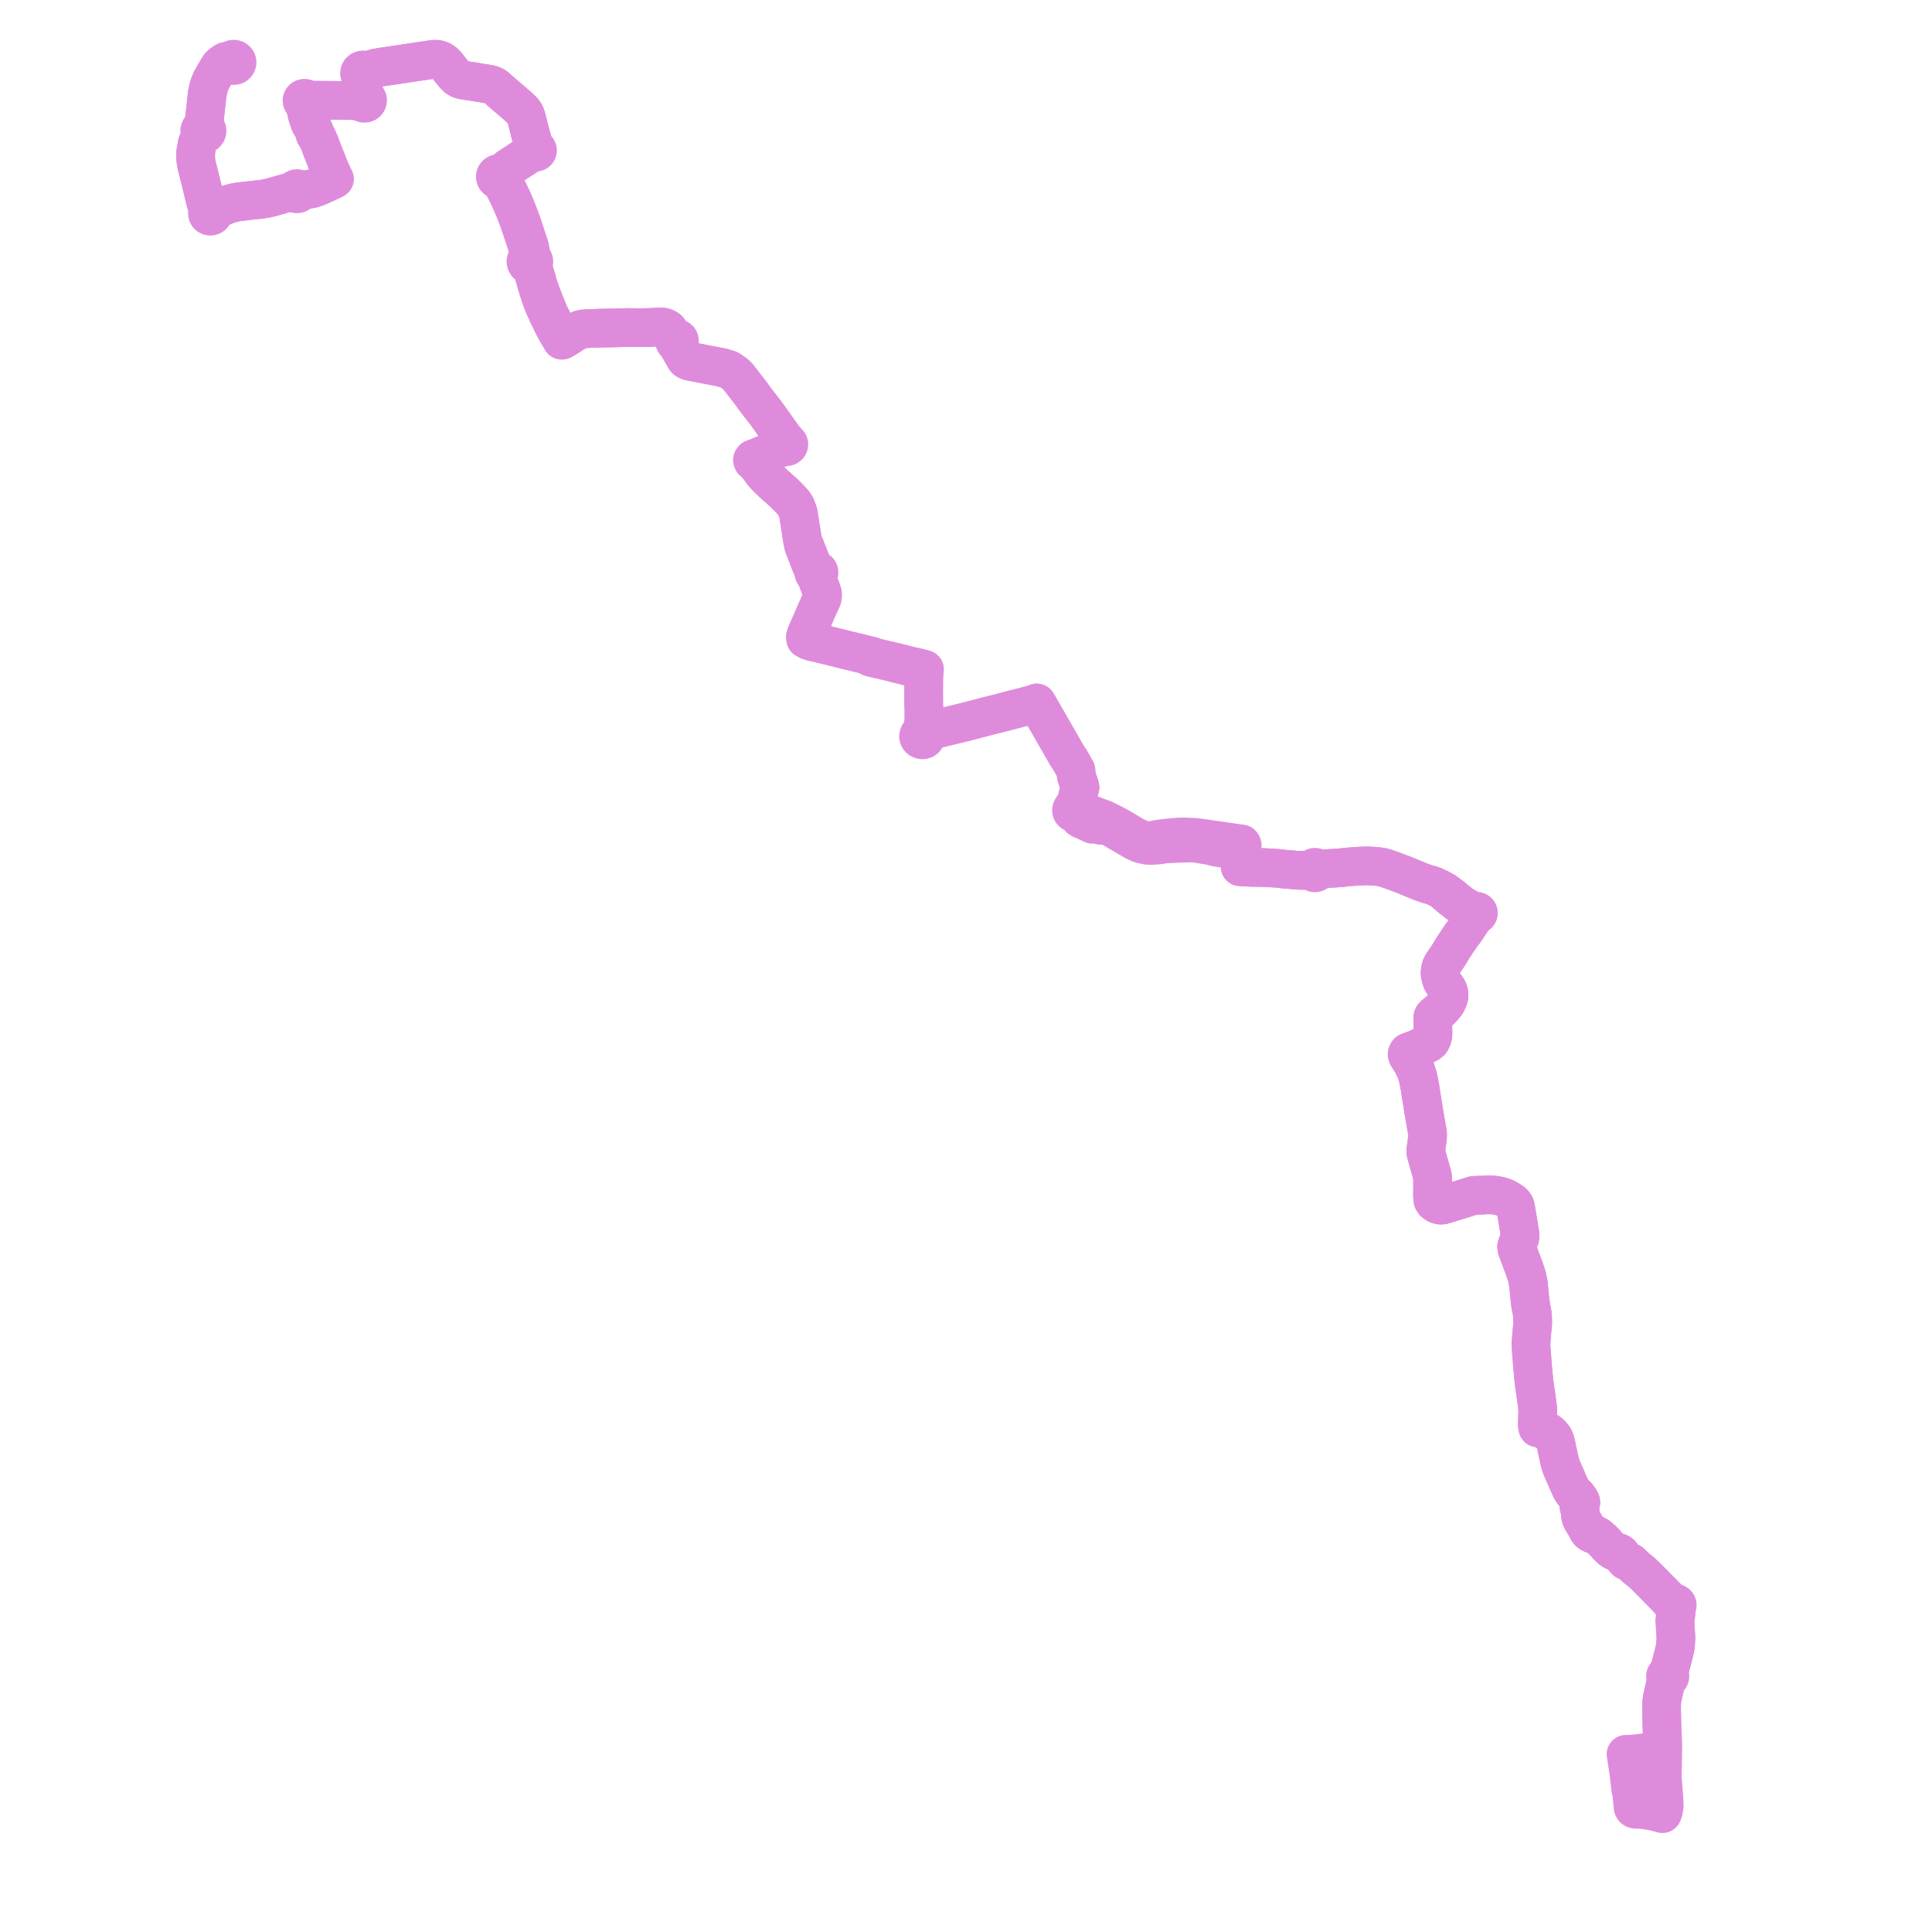     
<svg width="653.122" height="653.122" version="1.1"
     xmlns="http://www.w3.org/2000/svg">

  <title>Plan de ligne</title>
  <desc>Du 2019-09-02 au 2025-07-05</desc>

<path d='M 73.586 23.391 L 74.144 22.427 L 74.55 21.948 L 75.006 21.568 L 75.528 21.231 L 76.612 21.085 L 77.178 21.15 L 77.868 21.333 L 77.945 21.542 L 78.067 21.732 L 78.226 21.894 L 78.436 22.033 L 78.673 22.124 L 78.926 22.165 L 79.183 22.151 L 79.462 22.073 L 79.711 21.93 L 79.904 21.748 L 80.045 21.529 L 80.127 21.284 L 80.147 21.099 L 80.134 20.912 L 80.076 20.706 L 79.977 20.514 L 79.84 20.344 L 79.67 20.203 L 79.475 20.095 L 79.178 20.01 L 78.895 20 L 78.617 20.055 L 78.362 20.172 L 78.189 20.3 L 78.046 20.458 L 77.288 20.562 L 77.048 20.614 L 76.246 20.747 L 75.528 21.231 L 75.006 21.568 L 74.55 21.948 L 74.144 22.427 L 73.027 24.356 L 72.839 24.68 L 71.499 26.996 L 70.972 28.194 L 70.444 29.814 L 70.027 31.868 L 69.787 34.167 L 68.996 41.353 L 68.716 42.597 L 68.607 43.076 L 68.299 43.133 L 67.987 43.297 L 67.907 43.378 L 67.693 43.598 L 67.497 44.166 L 67.549 44.572 L 67.726 44.843 L 67.653 45.836 L 67.603 46.53 L 66.717 48.42 L 66.173 51.218 L 66.12 53.158 L 66.216 54.274 L 66.426 55.612 L 67.655 60.522 L 69.453 67.885 L 69.882 69.452 L 70.061 70.095 L 70.184 71.002 L 70.263 71.704 L 70.191 71.815 L 70.12 72.108 L 70.153 72.407 L 70.286 72.681 L 70.506 72.9 L 70.788 73.041 L 71.104 73.091 L 71.419 73.043 L 71.71 72.897 L 71.933 72.67 L 72.065 72.386 L 72.089 72.077 L 72.402 71.683 L 72.688 71.411 L 73.114 71.008 L 74.723 70.082 L 75.696 69.632 L 77.709 68.873 L 79.921 68.333 L 81.126 68.186 L 82.338 68.038 L 82.863 67.97 L 88.735 67.318 L 90.115 67.071 L 91.939 66.637 L 92.456 66.489 L 96.477 65.335 L 98.404 64.993 L 99.61 65.105 L 99.711 65.21 L 99.832 65.336 L 100.088 65.471 L 100.272 65.503 L 100.414 65.527 L 100.747 65.473 L 101.035 65.318 L 101.199 65.151 L 101.341 64.87 L 101.348 64.807 L 101.954 64.55 L 103.156 64.184 L 103.678 64.11 L 105.592 63.758 L 106.851 63.341 L 108.143 62.818 L 111.573 61.258 L 112.219 60.963 L 113.048 60.524 L 112.675 59.802 L 111.311 56.788 L 111.167 56.392 L 109.538 52.262 L 109.208 51.461 L 108.44 49.475 L 108.28 49.021 L 108.08 48.396 L 107.098 46.274 L 106.606 45.65 L 106.442 45.177 L 106.344 44.897 L 106.235 44.358 L 105.896 43.647 L 105.679 43.144 L 105.243 42.446 L 104.833 41.748 L 104.344 40.275 L 104.094 39.566 L 103.835 38.787 L 103.428 36.902 L 103.404 36.536 L 103.388 35.389 L 103.405 34.64 L 103.587 34.475 L 103.695 34.299 L 104.651 34.067 L 105.417 33.88 L 116.07 33.955 L 117.803 33.96 L 120.847 34.135 L 121.028 34.168 L 121.404 34.239 L 122.423 34.623 L 122.728 34.829 L 122.922 34.895 L 123.086 34.897 L 123.445 34.9 L 123.789 34.76 L 124.017 34.569 L 124.206 34.265 L 124.271 33.935 L 124.214 33.588 L 124.086 33.347 L 123.748 33.062 L 123.106 32.146 L 122.782 31.402 L 122.881 27.547 L 123.402 25.688 L 123.66 25.471 L 123.867 25.132 L 125.115 23.778 L 125.524 23.538 L 126.118 23.285 L 126.801 23.078 L 127.227 22.949 L 130.184 22.486 L 133.555 21.983 L 144.966 20.282 L 146 20.124 L 146.982 20.028 L 147.897 20.072 L 148.622 20.268 L 149.25 20.519 L 150.093 21.09 L 150.839 21.829 L 153.311 24.967 L 154.577 26.232 L 155.309 26.681 L 156.04 26.957 L 157.81 27.287 L 159.451 27.493 L 162.31 27.977 L 164.372 28.304 L 165.747 28.564 L 165.915 28.621 L 166.553 28.836 L 167.208 29.153 L 168.035 29.801 L 169.521 31.125 L 170.084 31.627 L 170.765 32.207 L 172.106 33.349 L 174.82 35.671 L 176.468 37.197 L 176.791 37.541 L 177.173 38.053 L 177.525 38.66 L 177.774 39.266 L 178.505 41.943 L 179.204 44.831 L 179.825 47.024 L 180.522 49.484 L 180.568 50.416 L 180.471 50.527 L 180.394 50.716 L 180.388 50.854 L 180.058 51.431 L 178.511 52.364 L 176.453 53.702 L 173.197 55.854 L 171.701 56.842 L 171.211 57.343 L 170.343 58.226 L 169.728 58.557 L 168.984 58.725 L 168.641 58.658 L 168.292 58.692 L 168.036 58.786 L 167.811 58.934 L 167.629 59.128 L 167.502 59.357 L 167.427 59.692 L 167.467 60.032 L 167.618 60.343 L 167.865 60.595 L 168.194 60.766 L 168.565 60.828 L 169.126 61.285 L 169.524 61.794 L 170.336 63.2 L 171.338 65.095 L 171.918 66.317 L 172.451 67.476 L 172.641 67.913 L 174.036 71.11 L 175.524 75.075 L 176.392 77.657 L 177.03 79.556 L 177.897 82.148 L 178.273 83.235 L 178.487 83.824 L 178.711 84.983 L 178.723 86.391 L 178.575 87.287 L 178.141 87.585 L 177.865 88.017 L 177.787 88.438 L 177.863 88.859 L 178.083 89.233 L 178.408 89.509 L 178.81 89.672 L 179.191 90.036 L 179.6 90.53 L 179.9 91.19 L 180.208 92.009 L 180.688 93.593 L 181.343 95.927 L 181.984 97.994 L 182.682 100.173 L 183.067 101.232 L 183.578 102.595 L 184.702 105.154 L 185.029 105.898 L 185.378 106.625 L 185.767 107.399 L 186.865 109.703 L 188.418 112.583 L 189.902 115.039 L 190.376 114.808 L 190.668 114.624 L 191.499 114.126 L 192.555 113.48 L 192.704 113.388 L 193.042 113.114 L 194.253 112.324 L 195.125 111.939 L 195.32 111.828 L 196.041 111.462 L 197.009 111.209 L 198.444 111.104 L 202.692 110.944 L 203.54 110.929 L 207.571 110.855 L 208.408 110.83 L 209.124 110.808 L 210.256 110.774 L 211.22 110.744 L 211.919 110.718 L 216.168 110.773 L 218.518 110.729 L 218.851 110.723 L 219.621 110.7 L 223.275 110.542 L 223.852 110.543 L 224.305 110.622 L 224.877 110.804 L 225.342 111.026 L 225.786 111.331 L 226.019 111.592 L 227.531 113.721 L 227.856 114.072 L 228.104 114.328 L 228.352 114.584 L 228.152 114.773 L 228.028 115.013 L 227.994 115.278 L 228.055 115.539 L 228.132 115.657 L 228.204 115.767 L 228.423 115.937 L 228.689 116.03 L 228.973 116.036 L 229.09 116.417 L 229.281 116.975 L 229.503 117.447 L 230.395 119.032 L 230.897 119.924 L 231.384 120.769 L 231.586 121.108 L 231.725 121.312 L 231.78 121.393 L 232.004 121.6 L 232.556 121.932 L 233.488 122.22 L 236.395 122.742 L 238.163 123.11 L 244.015 124.227 L 246.405 124.962 L 247.954 125.957 L 248.888 126.728 L 249.287 127.088 L 253.804 132.895 L 255.316 135.018 L 259.007 139.746 L 261.999 143.96 L 262.718 144.975 L 264.717 147.797 L 265.406 148.654 L 265.409 149.03 L 265.377 149.34 L 265.334 149.666 L 265.136 149.913 L 265.058 150.23 L 264.289 151.113 L 261.838 152.209 L 257.385 154.072 L 256.312 154.521 L 256.148 154.863 L 255.565 155.509 L 255.566 155.6 L 255.55 155.691 L 255.52 155.778 L 255.474 155.86 L 255.936 156.902 L 256.254 157.591 L 256.493 157.928 L 256.83 158.382 L 257.524 159.37 L 258.351 160.376 L 258.921 160.99 L 259.173 161.261 L 260.097 162.186 L 261.937 163.92 L 262.304 164.265 L 263.033 164.85 L 264.112 165.845 L 265.026 166.638 L 266.84 168.478 L 267.511 169.159 L 268.484 170.303 L 269.11 171.373 L 269.792 173.263 L 269.905 173.75 L 270.2 175.574 L 270.339 176.445 L 271.148 181.69 L 271.243 182.338 L 271.431 183.323 L 271.639 184.499 L 271.831 185.043 L 272.496 186.665 L 273.667 189.751 L 274.503 191.82 L 275.187 192.934 L 275.211 193.119 L 275.13 193.299 L 275.096 193.491 L 275.114 193.682 L 275.171 193.873 L 275.279 194.045 L 275.42 194.182 L 275.594 194.289 L 275.79 194.354 L 275.914 194.367 L 275.961 194.776 L 276.054 195.203 L 276.147 195.479 L 276.299 195.886 L 276.695 196.922 L 276.833 197.282 L 277.163 198.167 L 277.422 198.849 L 277.546 199.178 L 277.862 200.078 L 277.995 200.49 L 278.044 200.983 L 278.054 201.395 L 277.967 201.959 L 277.899 202.357 L 277.715 202.727 L 276.233 205.992 L 274.267 210.53 L 273.346 212.549 L 272.497 214.596 L 272.277 215.341 L 272.364 215.996 L 272.807 216.224 L 273.331 216.522 L 274.324 216.858 L 276.266 217.317 L 278.43 217.828 L 279.13 217.995 L 284.644 219.37 L 285.227 219.516 L 286.511 219.836 L 288.696 220.353 L 290.25 220.72 L 290.503 220.787 L 290.615 220.817 L 291.316 220.988 L 291.843 221.114 L 292.01 221.156 L 292.177 221.198 L 292.603 221.321 L 293.162 221.477 L 294.199 222.177 L 301.529 223.925 L 302.988 224.302 L 303.649 224.468 L 304.2 224.607 L 307.665 225.472 L 309.217 225.845 L 310.217 226.086 L 310.404 226.131 L 310.759 226.202 L 312.515 226.302 L 312.358 228.014 L 312.308 228.447 L 312.291 229.108 L 312.258 230.406 L 312.246 234.141 L 312.26 237.488 L 312.28 238.638 L 312.322 239.429 L 312.34 239.797 L 312.352 240.079 L 312.348 242.55 L 312.306 243.87 L 311.984 245.734 L 311.656 247.165 L 311.517 247.7 L 311.358 247.744 L 311.206 247.808 L 310.913 248.005 L 310.777 248.147 L 310.652 248.369 L 310.565 248.572 L 310.528 248.71 L 310.512 248.861 L 310.496 249.015 L 310.555 249.215 L 310.692 249.516 L 310.895 249.759 L 311.156 249.947 L 311.459 250.067 L 311.775 250.111 L 312.092 250.083 L 312.392 249.982 L 312.582 249.872 L 312.716 249.769 L 312.972 249.434 L 313.081 249.139 L 313.106 248.955 L 313.101 248.769 L 313.067 248.586 L 313.003 248.41 L 313.228 247.873 L 313.432 247.67 L 313.608 247.495 L 314.388 247.1 L 315.415 246.707 L 315.678 246.644 L 316.234 246.51 L 318.982 245.848 L 322.251 245.049 L 323.445 244.757 L 326.393 244.037 L 330.823 242.881 L 331.452 242.716 L 331.773 242.633 L 332.85 242.352 L 333.981 242.057 L 334.285 241.977 L 338.95 240.814 L 339.36 240.712 L 340.022 240.523 L 340.398 240.42 L 340.611 240.355 L 340.807 240.298 L 342.071 239.994 L 342.613 239.834 L 343.323 239.656 L 345.92 239.003 L 346.164 238.941 L 346.384 238.884 L 347.258 238.646 L 348.455 238.326 L 348.815 238.239 L 349.241 238.139 L 349.431 238.095 L 350.326 237.812 L 350.471 237.637 L 350.688 237.984 L 351.079 238.626 L 351.305 238.997 L 351.535 239.404 L 351.616 239.547 L 351.765 239.81 L 352.297 240.749 L 353.183 242.311 L 354.137 243.964 L 356.506 248.092 L 358.007 250.707 L 358.388 251.373 L 358.501 251.569 L 358.539 251.635 L 358.669 251.861 L 359.992 254.167 L 360.617 255.275 L 361.64 256.793 L 362.013 257.387 L 362.263 257.849 L 362.715 258.685 L 363.342 259.76 L 363.679 260.298 L 363.794 261.02 L 363.786 261.547 L 363.802 261.971 L 363.875 262.348 L 363.965 262.681 L 364.388 263.895 L 364.99 265.639 L 365.026 265.843 L 365.106 266.206 L 365.052 266.443 L 364.735 267.488 L 364.613 268.013 L 364.493 268.528 L 364.265 269.511 L 363.982 270.544 L 363.88 270.915 L 363.61 271.573 L 363.281 272.146 L 363.019 272.491 L 362.38 273.396 L 362.236 273.749 L 362.239 274.07 L 362.315 274.346 L 362.655 274.682 L 363.414 275.071 L 364.499 275.747 L 364.651 275.975 L 365.033 276.625 L 365.526 276.949 L 366.289 277.262 L 368.19 278.137 L 369.338 278.665 L 370.349 278.608 L 371.185 278.736 L 371.392 278.785 L 371.612 278.853 L 372.136 279.015 L 372.504 278.575 L 373.574 278.605 L 375.371 279.547 L 376.72 280.371 L 378.387 281.343 L 379.179 281.795 L 379.584 282.027 L 382.51 283.742 L 382.965 284.021 L 383.398 284.285 L 383.783 284.469 L 384.262 284.698 L 385.077 285.072 L 385.737 285.298 L 386.319 285.438 L 387.621 285.707 L 388.015 285.789 L 388.54 285.796 L 388.818 285.825 L 389.674 285.793 L 389.837 285.792 L 390.869 285.721 L 391.327 285.692 L 392.428 285.557 L 392.568 285.54 L 393.086 285.415 L 393.715 285.246 L 394.936 285.27 L 398.402 285.091 L 398.956 285.053 L 401.174 285.03 L 402.445 284.981 L 403.196 285.005 L 403.816 285.027 L 406.736 285.493 L 408.753 285.819 L 409.494 285.97 L 409.77 286.022 L 410.408 286.213 L 410.754 286.33 L 412.805 286.669 L 413.533 286.777 L 414.337 286.912 L 415.457 287.12 L 416.238 287.383 L 418.696 287.663 L 418.868 287.689 L 419.584 287.736 L 419.57 288.226 L 419.556 288.385 L 419.543 288.545 L 419.322 290.446 L 419.315 290.933 L 419.281 291.879 L 419.27 292.239 L 419.246 293.008 L 420.062 293.051 L 420.409 293.069 L 421.816 293.144 L 423.114 293.211 L 423.354 293.224 L 425.64 293.249 L 426.644 293.258 L 426.783 293.26 L 428.077 293.321 L 429.247 293.384 L 431.746 293.534 L 433.393 293.729 L 434.087 293.811 L 434.295 293.834 L 434.96 293.881 L 435.344 293.908 L 436.526 294.002 L 438.469 294.179 L 439.992 294.239 L 441.662 294.178 L 443.023 294.349 L 443.558 294.416 L 443.71 294.694 L 443.95 294.91 L 444.143 295.008 L 444.355 295.063 L 444.574 295.074 L 444.766 295.046 L 444.936 294.99 L 445.093 294.906 L 445.277 294.751 L 445.415 294.559 L 445.5 294.342 L 446.18 294.121 L 447.95 293.704 L 449.739 293.579 L 453.256 293.348 L 453.818 293.282 L 455.312 293.105 L 458.073 292.901 L 459.348 292.807 L 459.573 292.798 L 461.627 292.717 L 461.893 292.706 L 464.22 292.805 L 466.241 292.989 L 467.36 293.184 L 468.278 293.438 L 469.084 293.706 L 471.119 294.448 L 473.042 295.154 L 475.03 295.901 L 477.557 296.976 L 478.43 297.328 L 479.415 297.722 L 479.61 297.802 L 480.395 298.121 L 482.686 298.93 L 484.046 299.254 L 484.904 299.587 L 485.518 299.899 L 485.903 300.088 L 486.597 300.388 L 487.478 300.88 L 487.945 301.203 L 488.156 301.536 L 489.488 302.704 L 489.798 302.963 L 490.372 303.443 L 490.992 303.907 L 491.602 304.362 L 492.725 305.281 L 493.598 305.593 L 495.607 306.735 L 497.409 307.769 L 497.917 308.035 L 498.531 308.559 L 498.527 308.709 L 498.561 308.855 L 498.633 308.988 L 498.222 309.757 L 498.074 310.378 L 496.769 312.314 L 496.706 312.402 L 496.32 312.999 L 494.993 314.984 L 494.682 315.327 L 494.15 315.988 L 493.263 317.31 L 492.706 318.141 L 492.32 318.723 L 491.973 319.267 L 491.246 320.344 L 489.543 323.137 L 488.5 324.684 L 488.261 325.023 L 488.095 325.266 L 487.371 326.42 L 487.175 326.877 L 487.018 327.381 L 486.921 327.943 L 486.856 328.473 L 486.82 329.002 L 486.886 329.592 L 486.971 329.942 L 487.255 331.019 L 487.48 331.666 L 487.737 332.132 L 488.234 332.806 L 488.78 333.52 L 489.262 334.272 L 489.467 334.649 L 489.667 335.16 L 489.81 335.824 L 489.863 336.37 L 489.842 336.808 L 489.736 337.283 L 489.593 337.691 L 489.334 338.305 L 489.19 338.622 L 488.912 339.12 L 488.569 339.608 L 487.738 340.606 L 487.076 341.297 L 486.56 341.792 L 484.82 343.221 L 484.502 343.58 L 484.343 344.048 L 484.348 344.747 L 484.391 346.793 L 484.352 347.288 L 484.448 349.316 L 484.355 350.285 L 484.092 351.156 L 483.613 352.052 L 482.792 352.709 L 480.411 353.889 L 479.593 354.284 L 478.241 354.931 L 477.664 355.033 L 476.532 355.444 L 476.248 355.558 L 475.98 355.669 L 475.757 356.014 L 475.654 356.473 L 475.836 357.016 L 476.227 357.502 L 477.094 358.951 L 477.42 359.449 L 477.633 359.822 L 478.722 362.102 L 479.274 363.879 L 479.352 364.243 L 479.591 365.398 L 480.056 367.765 L 480.197 368.71 L 480.249 369.036 L 481.154 374.738 L 481.32 375.786 L 482.327 381.597 L 482.532 382.581 L 482.61 383.312 L 482.562 384.61 L 482.455 385.446 L 481.993 389.048 L 482.079 389.916 L 483.455 394.771 L 484.207 397.435 L 484.266 397.837 L 484.326 398.24 L 484.293 399.138 L 484.269 404.453 L 484.413 405.734 L 484.837 406.423 L 485.553 406.955 L 486.023 407.179 L 486.862 407.394 L 487.652 407.373 L 491.919 406.079 L 492.879 405.782 L 494.623 405.242 L 495.178 405.07 L 496.195 404.755 L 496.903 404.519 L 497.306 404.386 L 497.907 404.187 L 498.802 404.084 L 500.622 404.024 L 501.299 404.017 L 502.624 403.924 L 504.136 403.922 L 505.963 404.118 L 507.298 404.412 L 508.776 404.92 L 509.98 405.567 L 511.274 406.425 L 511.791 406.954 L 512.159 407.502 L 512.433 408.701 L 513.088 412.599 L 513.766 416.759 L 513.854 417.341 L 513.837 417.923 L 513.763 418.569 L 513.351 419.647 L 512.811 420.95 L 512.701 421.364 L 512.817 422.214 L 514.344 426.335 L 515.124 428.372 L 516.028 431.01 L 516.236 431.752 L 516.647 433.787 L 516.863 435.836 L 517.199 439.419 L 517.47 441.345 L 517.956 443.839 L 518.109 445.526 L 518.151 446.993 L 518.103 447.896 L 517.801 450.908 L 517.586 453.843 L 517.562 454.868 L 517.696 456.897 L 517.948 460.06 L 517.992 460.781 L 518.382 465.141 L 518.44 465.604 L 518.503 466.343 L 518.718 468.107 L 518.976 469.915 L 519.322 472.347 L 519.777 475.548 L 519.837 477.424 L 519.803 478.15 L 519.773 479.017 L 519.709 480.666 L 519.694 481.233 L 519.721 481.952 L 519.871 482.691 L 520.428 482.808 L 521.195 483.066 L 522.039 483.425 L 523.014 483.898 L 523.65 484.328 L 524.138 484.719 L 524.474 485.076 L 525.141 485.881 L 525.491 486.53 L 525.759 487.288 L 526.111 488.671 L 526.355 489.901 L 527.113 493.451 L 527.497 494.928 L 527.813 495.866 L 528.309 497.081 L 529.365 499.399 L 529.679 500.172 L 530.136 501.265 L 530.518 502.088 L 531.036 503.203 L 531.323 503.728 L 531.536 504.075 L 531.77 504.422 L 532.016 504.744 L 532.24 504.996 L 532.447 505.14 L 532.803 505.397 L 533.054 505.628 L 533.367 506.021 L 534.082 507.053 L 534.359 507.586 L 534.402 507.763 L 534.413 507.916 L 534.381 508.076 L 534.129 508.538 L 533.808 508.95 L 533.757 509.174 L 533.786 509.385 L 534.14 510.558 L 534.27 512.164 L 534.381 512.793 L 534.466 513.135 L 534.658 513.613 L 536.192 516.132 L 536.739 517.249 L 536.986 517.621 L 537.194 517.85 L 537.435 518.078 L 537.658 518.217 L 537.965 518.4 L 538.223 518.529 L 538.822 518.747 L 539.406 518.921 L 539.939 519.155 L 540.273 519.376 L 540.789 519.822 L 541.402 520.348 L 542.057 520.988 L 542.409 521.333 L 543.169 522.202 L 544.016 523.137 L 544.883 523.902 L 545.188 524.09 L 545.964 524.467 L 546.775 524.748 L 547.294 524.929 L 547.688 525.155 L 547.956 525.388 L 548.843 526.612 L 549.489 527.414 L 549.742 527.615 L 550.152 527.822 L 550.931 528.092 L 551.356 528.31 L 551.83 528.788 L 553.039 529.994 L 554.947 531.501 L 556.88 533.342 L 560.498 537.017 L 560.693 537.215 L 563.853 540.437 L 564.111 540.701 L 565.284 541.546 L 565.531 541.789 L 565.783 542.102 L 565.631 542.256 L 565.535 542.447 L 565.501 542.655 L 565.535 542.864 L 565.632 543.054 L 565.784 543.208 L 565.962 543.308 L 566.163 543.358 L 566.37 543.355 L 566.575 543.978 L 566.626 544.362 L 566.639 544.524 L 566.627 545.07 L 566.321 547.094 L 566.2 547.794 L 566.55 553.468 L 566.565 553.809 L 566.523 554.434 L 566.47 555.241 L 566.401 556.286 L 566.356 556.557 L 566.317 556.767 L 566.14 557.711 L 565.67 559.656 L 565.439 560.456 L 565.101 561.825 L 564.152 565.356 L 563.513 565.993 L 563.305 566.103 L 563.144 566.269 L 563.047 566.468 L 563.019 566.686 L 563.063 566.901 L 563.173 567.093 L 563.32 567.231 L 563.412 568.073 L 563.022 569.406 L 562.373 572.054 L 561.974 573.837 L 561.753 575.456 L 561.705 576.474 L 561.718 578.271 L 561.745 579.493 L 561.739 580.257 L 561.771 581.05 L 561.836 584.099 L 561.907 585.558 L 561.984 587.121 L 562.052 589.89 L 562.052 590.112 L 562.071 591.46 L 562.072 592.813 L 562.036 596.464 L 562.001 597.786 L 561.971 599.618 L 561.998 601.45 L 562.497 607.862 L 562.62 610.399 L 562.371 612.088 L 561.996 613.122 L 561.382 612.962 L 559.233 612.399 L 557.798 612.111 L 555.79 611.762' fill='transparent' stroke='#df8bdc' stroke-linecap='round' stroke-linejoin='round' stroke-width='13.062'/><path d='M 555.791 611.762 L 555.466 611.705 L 554.68 611.666 L 553.348 611.663 L 552.851 611.61 L 552.542 611.554 L 552.227 611.335 L 552.116 611.104 L 552.01 610.544 L 551.882 609.039 L 551.707 607.356 L 551.563 606.005 L 551.29 604.943 L 550.747 600.251 L 550.546 598.697 L 549.683 593.026 L 549.93 593.072 L 550.187 593.1 L 552.535 592.9 L 554.003 592.731 L 555.861 592.517 L 556.278 592.474 L 558.855 592.023 L 559.774 591.866 L 561.416 591.559 L 562.071 591.46 L 562.052 590.112 L 562.052 589.89 L 561.984 587.121 L 561.836 584.099 L 561.771 581.05 L 561.739 580.257 L 561.745 579.493 L 561.718 578.271 L 561.705 576.474 L 561.753 575.456 L 561.974 573.837 L 562.373 572.054 L 563.022 569.406 L 563.412 568.073 L 563.907 567.364 L 564.104 567.305 L 564.298 567.179 L 564.442 567.003 L 564.52 566.804 L 564.531 566.593 L 564.474 566.383 L 564.353 566.198 L 564.152 565.356 L 565.101 561.825 L 565.439 560.456 L 565.67 559.656 L 566.14 557.711 L 566.317 556.767 L 566.356 556.557 L 566.401 556.286 L 566.47 555.241 L 566.523 554.434 L 566.565 553.809 L 566.55 553.468 L 566.2 547.794 L 566.321 547.094 L 566.627 545.07 L 566.639 544.524 L 566.626 544.362 L 566.575 543.978 L 566.37 543.355 L 566.592 543.289 L 566.78 543.163 L 566.92 542.989 L 566.996 542.783 L 567.002 542.565 L 566.938 542.354 L 566.809 542.174 L 566.627 542.038 L 566.418 541.962 L 566.399 541.961 L 566.195 541.947 L 565.977 541.995 L 565.783 542.102 L 565.531 541.789 L 565.284 541.546 L 564.111 540.701 L 563.853 540.437 L 560.693 537.215 L 560.498 537.017 L 556.88 533.342 L 554.947 531.501 L 553.039 529.994 L 551.83 528.788 L 551.356 528.31 L 550.931 528.092 L 550.152 527.822 L 549.742 527.615 L 549.489 527.414 L 548.843 526.612 L 547.956 525.388 L 547.688 525.155 L 547.294 524.929 L 546.775 524.748 L 545.964 524.467 L 545.188 524.09 L 544.883 523.902 L 544.016 523.137 L 543.169 522.202 L 542.409 521.333 L 542.057 520.988 L 541.402 520.348 L 540.789 519.822 L 540.273 519.376 L 539.939 519.155 L 539.406 518.921 L 538.822 518.747 L 538.223 518.529 L 537.965 518.4 L 537.658 518.217 L 537.435 518.078 L 537.194 517.85 L 536.986 517.621 L 536.739 517.249 L 536.192 516.132 L 534.658 513.613 L 534.466 513.135 L 534.381 512.793 L 534.27 512.164 L 534.14 510.558 L 533.786 509.385 L 533.757 509.174 L 533.808 508.95 L 534.129 508.538 L 534.381 508.076 L 534.413 507.916 L 534.402 507.763 L 534.359 507.586 L 534.082 507.053 L 533.367 506.021 L 533.054 505.628 L 532.803 505.397 L 532.447 505.14 L 532.24 504.996 L 532.016 504.744 L 531.77 504.422 L 531.536 504.075 L 531.323 503.728 L 531.036 503.203 L 530.136 501.265 L 529.679 500.172 L 529.365 499.399 L 528.309 497.081 L 527.813 495.866 L 527.497 494.928 L 527.113 493.451 L 526.355 489.901 L 526.111 488.671 L 525.759 487.288 L 525.491 486.53 L 525.141 485.881 L 524.474 485.076 L 524.138 484.719 L 523.65 484.328 L 523.014 483.898 L 522.039 483.425 L 521.195 483.066 L 520.428 482.808 L 519.871 482.691 L 519.721 481.952 L 519.694 481.233 L 519.709 480.666 L 519.773 479.017 L 519.803 478.15 L 519.837 477.424 L 519.777 475.548 L 519.322 472.347 L 518.976 469.915 L 518.718 468.107 L 518.503 466.343 L 518.44 465.604 L 518.382 465.141 L 517.992 460.781 L 517.948 460.06 L 517.696 456.897 L 517.562 454.868 L 517.586 453.843 L 517.801 450.908 L 518.103 447.896 L 518.151 446.993 L 518.109 445.526 L 517.956 443.839 L 517.47 441.345 L 517.199 439.419 L 516.863 435.836 L 516.647 433.787 L 516.236 431.752 L 516.028 431.01 L 515.124 428.372 L 514.344 426.335 L 512.817 422.214 L 512.701 421.364 L 512.811 420.95 L 513.351 419.647 L 513.763 418.569 L 513.837 417.923 L 513.854 417.341 L 513.766 416.759 L 513.088 412.599 L 512.433 408.701 L 512.159 407.502 L 511.791 406.954 L 511.274 406.425 L 509.98 405.567 L 508.776 404.92 L 507.298 404.412 L 505.963 404.118 L 504.136 403.922 L 502.624 403.924 L 501.299 404.017 L 500.622 404.024 L 498.802 404.084 L 497.907 404.187 L 497.306 404.386 L 496.903 404.519 L 496.195 404.755 L 495.178 405.07 L 494.623 405.242 L 492.879 405.782 L 491.919 406.079 L 487.652 407.373 L 486.862 407.394 L 486.023 407.179 L 485.553 406.955 L 484.837 406.423 L 484.413 405.734 L 484.269 404.453 L 484.293 399.138 L 484.326 398.24 L 484.266 397.837 L 484.207 397.435 L 483.455 394.771 L 482.079 389.916 L 481.993 389.048 L 482.562 384.61 L 482.61 383.312 L 482.532 382.581 L 482.327 381.597 L 481.32 375.786 L 481.154 374.738 L 480.497 370.602 L 480.249 369.036 L 480.197 368.71 L 480.056 367.765 L 479.591 365.398 L 479.352 364.243 L 479.274 363.879 L 478.722 362.102 L 477.633 359.822 L 477.42 359.449 L 477.094 358.951 L 476.227 357.502 L 476.077 356.956 L 476.038 356.537 L 476.123 356.165 L 476.392 355.831 L 476.644 355.724 L 477.799 355.288 L 478.241 354.931 L 479.593 354.284 L 480.411 353.889 L 482.792 352.709 L 483.613 352.052 L 484.092 351.156 L 484.355 350.285 L 484.448 349.316 L 484.352 347.288 L 484.391 346.793 L 484.348 344.747 L 484.343 344.048 L 484.502 343.58 L 484.82 343.221 L 486.56 341.792 L 487.076 341.297 L 487.738 340.606 L 488.569 339.608 L 488.912 339.12 L 489.19 338.622 L 489.334 338.305 L 489.593 337.691 L 489.736 337.283 L 489.842 336.808 L 489.863 336.37 L 489.81 335.824 L 489.667 335.16 L 489.467 334.649 L 489.262 334.272 L 488.78 333.52 L 488.234 332.806 L 487.737 332.132 L 487.48 331.666 L 487.255 331.019 L 486.971 329.942 L 486.886 329.592 L 486.82 329.002 L 486.856 328.473 L 486.921 327.943 L 487.018 327.381 L 487.175 326.877 L 487.371 326.42 L 488.095 325.266 L 488.261 325.023 L 488.5 324.684 L 489.543 323.137 L 491.246 320.344 L 491.973 319.267 L 492.32 318.723 L 492.706 318.141 L 494.15 315.988 L 494.682 315.327 L 494.993 314.984 L 496.32 312.999 L 496.706 312.402 L 496.769 312.314 L 497.36 311.437 L 498.074 310.378 L 498.516 309.931 L 498.965 309.224 L 499.15 309.253 L 499.336 309.232 L 499.507 309.161 L 499.643 309.053 L 499.742 308.914 L 499.796 308.755 L 499.802 308.58 L 499.753 308.411 L 499.656 308.261 L 499.496 308.133 L 499.301 308.06 L 499.091 308.051 L 498.93 308.089 L 498.784 308.165 L 497.917 308.035 L 497.409 307.769 L 495.607 306.735 L 493.598 305.593 L 493.014 304.895 L 491.909 304.061 L 491.306 303.515 L 490.034 302.533 L 489.204 301.917 L 488.458 301.363 L 487.945 301.203 L 487.478 300.88 L 486.597 300.388 L 485.903 300.088 L 485.518 299.899 L 484.904 299.587 L 484.046 299.254 L 482.686 298.93 L 480.395 298.121 L 479.61 297.802 L 479.415 297.722 L 478.43 297.328 L 477.557 296.976 L 475.03 295.901 L 473.042 295.154 L 471.119 294.448 L 469.084 293.706 L 468.278 293.438 L 467.36 293.184 L 466.241 292.989 L 464.22 292.805 L 461.893 292.706 L 461.627 292.717 L 459.573 292.798 L 459.348 292.807 L 455.312 293.105 L 453.818 293.282 L 453.256 293.348 L 449.739 293.579 L 447.95 293.704 L 446.055 293.68 L 445.459 293.789 L 445.401 293.671 L 445.253 293.48 L 445.06 293.328 L 444.832 293.227 L 444.583 293.182 L 444.329 293.197 L 444.116 293.258 L 443.923 293.362 L 443.759 293.504 L 443.652 293.643 L 442.937 293.834 L 441.662 294.178 L 439.992 294.239 L 438.469 294.179 L 436.526 294.002 L 435.344 293.908 L 434.96 293.881 L 434.295 293.834 L 434.087 293.811 L 433.393 293.729 L 431.746 293.534 L 429.247 293.384 L 428.077 293.321 L 426.783 293.26 L 426.644 293.258 L 425.64 293.249 L 423.354 293.224 L 423.114 293.211 L 421.816 293.144 L 420.409 293.069 L 420.062 293.051 L 419.246 293.008 L 419.27 292.239 L 419.281 291.879 L 419.315 290.933 L 419.322 290.446 L 419.462 289.239 L 419.543 288.545 L 419.556 288.385 L 419.57 288.226 L 419.584 287.736 L 419.577 287.496 L 419.801 287.1 L 419.89 286.211 L 419.94 285.717 L 419.705 285.285 L 419.18 285.239 L 419.135 285.23 L 415.931 284.761 L 407.275 283.497 L 404.57 283.146 L 404.173 283.095 L 401.376 282.941 L 399.677 282.937 L 398.658 282.935 L 397.518 283.027 L 395.841 283.164 L 393.647 283.421 L 392.462 283.567 L 392.148 283.605 L 391.475 283.698 L 390.625 283.853 L 389.728 284.088 L 389.379 284.12 L 389.041 284.13 L 388.551 284.141 L 387.709 284.121 L 386.97 284.031 L 386.442 283.914 L 386.24 283.869 L 385.483 283.66 L 384.419 283.111 L 383.903 282.872 L 383.116 282.435 L 380.036 280.59 L 377.643 279.231 L 376.681 278.73 L 376.259 278.501 L 374.362 277.556 L 374.272 277.511 L 374.08 277.417 L 373.256 276.99 L 372.446 276.705 L 371.899 276.512 L 368.447 275.203 L 367.689 274.891 L 366.296 274.317 L 365.13 273.775 L 364.517 273.467 L 364.145 273.247 L 363.582 272.869 L 363.019 272.491 L 363.281 272.146 L 363.61 271.573 L 363.88 270.915 L 363.982 270.544 L 364.265 269.511 L 364.493 268.528 L 364.613 268.013 L 364.735 267.488 L 365.052 266.443 L 365.106 266.206 L 365.026 265.843 L 364.99 265.639 L 364.388 263.895 L 363.965 262.681 L 363.875 262.348 L 363.802 261.971 L 363.786 261.547 L 363.794 261.02 L 363.679 260.298 L 363.342 259.76 L 363.003 259.178 L 362.715 258.685 L 362.263 257.849 L 362.013 257.387 L 361.64 256.793 L 360.617 255.275 L 359.992 254.167 L 358.669 251.861 L 358.539 251.635 L 358.501 251.569 L 358.388 251.373 L 358.007 250.707 L 356.506 248.092 L 354.137 243.964 L 353.183 242.311 L 352.297 240.749 L 351.765 239.81 L 351.616 239.547 L 351.535 239.404 L 351.305 238.997 L 351.079 238.626 L 350.688 237.984 L 350.471 237.637 L 350.326 237.812 L 349.431 238.095 L 349.241 238.139 L 348.815 238.239 L 348.455 238.326 L 347.258 238.646 L 346.384 238.884 L 346.164 238.941 L 345.92 239.003 L 343.323 239.656 L 342.613 239.834 L 342.071 239.994 L 340.807 240.298 L 340.611 240.355 L 340.398 240.42 L 340.022 240.523 L 339.36 240.712 L 338.95 240.814 L 337.157 241.261 L 334.285 241.977 L 333.981 242.057 L 332.85 242.352 L 331.773 242.633 L 331.452 242.716 L 326.393 244.037 L 323.445 244.757 L 322.251 245.049 L 318.982 245.848 L 316.234 246.51 L 315.678 246.644 L 315.415 246.707 L 314.694 246.731 L 313.892 246.923 L 313.449 246.704 L 312.642 246.069 L 312.301 245.753 L 312.328 245.359 L 312.306 243.87 L 312.325 243.284 L 312.348 242.55 L 312.352 240.079 L 312.34 239.797 L 312.322 239.429 L 312.28 238.638 L 312.26 237.488 L 312.246 234.141 L 312.258 230.406 L 312.291 229.108 L 312.308 228.447 L 312.358 228.014 L 312.515 226.302 L 310.857 225.784 L 307.741 225.113 L 304.305 224.217 L 303.756 224.082 L 303.094 223.92 L 301.651 223.572 L 297.001 222.493 L 296.214 222.31 L 294.718 221.779 L 294.514 221.716 L 294.381 221.676 L 293.162 221.477 L 292.603 221.321 L 292.177 221.198 L 292.01 221.156 L 291.843 221.114 L 291.316 220.988 L 290.615 220.817 L 290.503 220.787 L 290.25 220.72 L 286.511 219.836 L 285.227 219.516 L 284.644 219.37 L 279.13 217.995 L 278.43 217.828 L 274.324 216.858 L 273.331 216.522 L 272.807 216.224 L 272.364 215.996 L 272.277 215.341 L 272.497 214.596 L 273.346 212.549 L 274.267 210.53 L 275.64 207.362 L 276.233 205.992 L 277.715 202.727 L 277.899 202.357 L 277.967 201.959 L 278.054 201.395 L 278.044 200.983 L 277.995 200.49 L 277.862 200.078 L 277.546 199.178 L 277.422 198.849 L 277.163 198.167 L 276.833 197.282 L 276.695 196.922 L 276.299 195.886 L 276.147 195.479 L 276.054 195.203 L 275.961 194.776 L 275.914 194.367 L 275.996 194.375 L 276.203 194.351 L 276.398 194.283 L 276.57 194.174 L 276.712 194.032 L 276.814 193.862 L 276.872 193.674 L 276.883 193.479 L 276.857 193.344 L 276.846 193.287 L 276.762 193.108 L 276.637 192.952 L 276.476 192.828 L 276.284 192.748 L 276.087 192.698 L 275.88 192.7 L 275.678 192.746 L 275.489 192.637 L 275.344 192.501 L 275.171 192.279 L 275.016 192.029 L 273.268 187.538 L 272.488 185.544 L 272.043 184.373 L 271.431 183.323 L 271.243 182.338 L 271.148 181.69 L 270.543 177.769 L 270.339 176.445 L 270.2 175.574 L 269.905 173.75 L 269.792 173.263 L 269.11 171.373 L 268.484 170.303 L 267.511 169.159 L 265.026 166.638 L 264.112 165.845 L 263.033 164.85 L 262.304 164.265 L 261.937 163.92 L 260.097 162.186 L 259.173 161.261 L 258.921 160.99 L 258.351 160.376 L 257.524 159.37 L 256.83 158.382 L 256.493 157.928 L 256.254 157.591 L 255.692 157.035 L 254.961 156.121 L 254.788 156.094 L 254.631 156.022 L 254.503 155.911 L 254.416 155.773 L 254.374 155.618 L 254.38 155.459 L 254.434 155.307 L 254.54 155.167 L 254.686 155.063 L 254.859 155.006 L 255.063 155.004 L 255.983 154.644 L 256.312 154.521 L 257.385 154.072 L 261.838 152.209 L 264.289 151.113 L 265.395 150.858 L 265.745 150.993 L 266.027 150.988 L 266.188 150.941 L 266.492 150.742 L 266.643 150.474 L 266.674 150.341 L 266.662 150.073 L 266.546 149.816 L 266.351 149.624 L 266.148 149.522 L 265.989 149.287 L 265.744 148.943 L 265.406 148.654 L 264.717 147.797 L 263.177 145.624 L 261.999 143.96 L 259.007 139.746 L 255.316 135.018 L 253.804 132.895 L 249.287 127.088 L 248.888 126.728 L 247.954 125.957 L 246.405 124.962 L 244.015 124.227 L 238.163 123.11 L 236.395 122.742 L 233.488 122.22 L 232.556 121.932 L 232.004 121.6 L 231.78 121.393 L 231.725 121.312 L 231.586 121.108 L 231.384 120.769 L 230.897 119.924 L 230.395 119.032 L 229.503 117.447 L 229.281 116.975 L 229.09 116.417 L 228.973 116.036 L 229.217 115.967 L 229.429 115.835 L 229.589 115.649 L 229.685 115.427 L 229.707 115.189 L 229.651 114.95 L 229.522 114.738 L 229.332 114.572 L 229.097 114.467 L 228.84 114.434 L 228.584 114.473 L 228.352 114.584 L 228.104 114.328 L 227.856 114.072 L 227.531 113.721 L 226.019 111.592 L 225.786 111.331 L 225.342 111.026 L 224.877 110.804 L 224.305 110.622 L 223.852 110.543 L 223.275 110.542 L 219.621 110.7 L 218.851 110.723 L 218.518 110.729 L 216.168 110.773 L 211.919 110.718 L 211.22 110.744 L 210.256 110.774 L 209.124 110.808 L 207.571 110.855 L 203.54 110.929 L 202.692 110.944 L 200.64 111.021 L 198.444 111.104 L 197.009 111.209 L 196.041 111.462 L 195.32 111.828 L 195.125 111.939 L 194.253 112.324 L 193.042 113.114 L 192.704 113.388 L 192.555 113.48 L 191.499 114.126 L 190.668 114.624 L 190.376 114.808 L 188.955 112.386 L 188.186 110.943 L 187.391 109.457 L 186.235 107.195 L 185.841 106.435 L 184.701 103.687 L 183.965 101.883 L 183.491 100.626 L 182.448 97.859 L 181.768 95.759 L 181.408 94.269 L 180.613 91.783 L 180.172 90.327 L 180.087 89.715 L 180.091 89.34 L 180.338 89.025 L 180.471 88.654 L 180.449 88.133 L 180.208 87.665 L 179.72 87.296 L 179.46 86.346 L 179.319 84.95 L 179.024 83.326 L 178.504 81.807 L 177.671 79.234 L 176.218 74.887 L 175.848 73.916 L 175.557 73.154 L 174.913 71.443 L 174.698 70.871 L 173.116 67.187 L 172.152 65.154 L 171.304 63.562 L 170.479 62.085 L 169.851 60.947 L 169.605 60.25 L 169.711 59.974 L 169.737 59.683 L 170.122 58.92 L 170.343 58.226 L 171.211 57.343 L 171.701 56.842 L 176.453 53.702 L 178.511 52.364 L 180.058 51.431 L 180.658 51.338 L 180.747 51.4 L 180.841 51.427 L 180.954 51.46 L 181.17 51.455 L 181.373 51.386 L 181.452 51.326 L 181.546 51.255 L 181.664 51.076 L 181.71 50.859 L 181.686 50.665 L 181.588 50.477 L 181.516 50.409 L 181.431 50.33 L 181.23 50.239 L 181.009 50.217 L 180.522 49.484 L 179.204 44.831 L 178.505 41.943 L 177.774 39.266 L 177.525 38.66 L 177.173 38.053 L 176.791 37.541 L 176.468 37.197 L 174.82 35.671 L 172.106 33.349 L 170.765 32.207 L 170.084 31.627 L 169.521 31.125 L 168.035 29.801 L 167.208 29.153 L 166.553 28.836 L 165.915 28.621 L 165.747 28.564 L 164.372 28.304 L 162.31 27.977 L 159.451 27.493 L 157.81 27.287 L 156.04 26.957 L 155.309 26.681 L 154.577 26.232 L 153.311 24.967 L 150.839 21.829 L 150.093 21.09 L 149.25 20.519 L 148.622 20.268 L 147.897 20.072 L 146.982 20.028 L 146 20.124 L 144.966 20.282 L 140.815 20.901 L 130.184 22.486 L 127.227 22.949 L 126.801 23.078 L 126.118 23.285 L 125.524 23.538 L 125.115 23.778 L 124.268 23.943 L 123.531 23.938 L 123.303 23.756 L 123.006 23.666 L 122.907 23.635 L 122.637 23.628 L 122.493 23.649 L 122.165 23.772 L 122.107 23.794 L 121.771 24.087 L 121.578 24.471 L 121.547 24.861 L 121.567 24.943 L 121.618 25.147 L 121.83 25.483 L 122.153 25.73 L 122.328 26.205 L 122.56 27.455 L 122.493 31.547 L 122.46 32.32 L 122.493 33.142 L 122.455 33.165 L 122.361 33.271 L 121.804 33.482 L 121.069 33.624 L 120.859 33.634 L 117.803 33.96 L 116.07 33.955 L 113.097 33.934 L 105.417 33.88 L 104.645 33.722 L 103.669 33.643 L 103.495 33.424 L 103.251 33.274 L 103.025 33.216 L 102.752 33.226 L 102.551 33.29 L 102.318 33.447 L 102.174 33.637 L 102.085 33.916 L 102.109 34.201 L 102.165 34.341 L 102.316 34.545 L 102.549 34.704 L 102.73 34.765 L 103.053 35.456 L 103.404 36.536 L 103.428 36.902 L 103.835 38.787 L 104.094 39.566 L 104.344 40.275 L 104.833 41.748 L 105.243 42.446 L 105.679 43.144 L 105.896 43.647 L 106.235 44.358 L 106.344 44.897 L 106.442 45.177 L 106.606 45.65 L 107.098 46.274 L 108.08 48.396 L 108.28 49.021 L 108.44 49.475 L 109.208 51.461 L 109.538 52.262 L 111.167 56.392 L 111.311 56.788 L 112.675 59.802 L 113.048 60.524 L 112.219 60.963 L 108.143 62.818 L 106.851 63.341 L 105.592 63.758 L 103.678 64.11 L 103.156 64.184 L 101.836 64.051 L 101.236 64.164 L 101.017 63.93 L 100.829 63.82 L 100.509 63.738 L 100.187 63.762 L 99.884 63.889 L 99.614 64.151 L 99.468 64.588 L 98.404 64.993 L 96.477 65.335 L 92.456 66.489 L 91.939 66.637 L 90.115 67.071 L 88.735 67.318 L 82.863 67.97 L 82.338 68.038 L 81.126 68.186 L 79.921 68.333 L 77.709 68.873 L 75.696 69.632 L 74.723 70.082 L 73.114 71.008 L 72.535 71.153 L 72.18 71.241 L 71.555 71.337 L 71.24 71.245 L 70.706 70.86 L 70.412 70.595 L 70.061 70.095 L 69.882 69.452 L 69.453 67.885 L 67.655 60.522 L 66.426 55.612 L 66.216 54.274 L 66.12 53.158 L 66.173 51.218 L 66.717 48.42 L 67.603 46.53 L 68.028 46.081 L 68.668 45.408 L 69.165 45.344 L 69.545 45.144 L 69.895 44.715 L 70.001 44.318 L 69.957 43.911 L 69.872 43.704 L 69.612 43.376 L 69.259 43.178 L 69.182 42.641 L 68.996 41.353 L 69.787 34.167 L 70.027 31.868 L 70.444 29.814 L 70.972 28.194 L 71.499 26.996 L 72.638 25.028 L 73.027 24.356 L 73.234 23.998' fill='transparent' stroke='#df8bdc' stroke-linecap='round' stroke-linejoin='round' stroke-width='13.062'/>
</svg>
